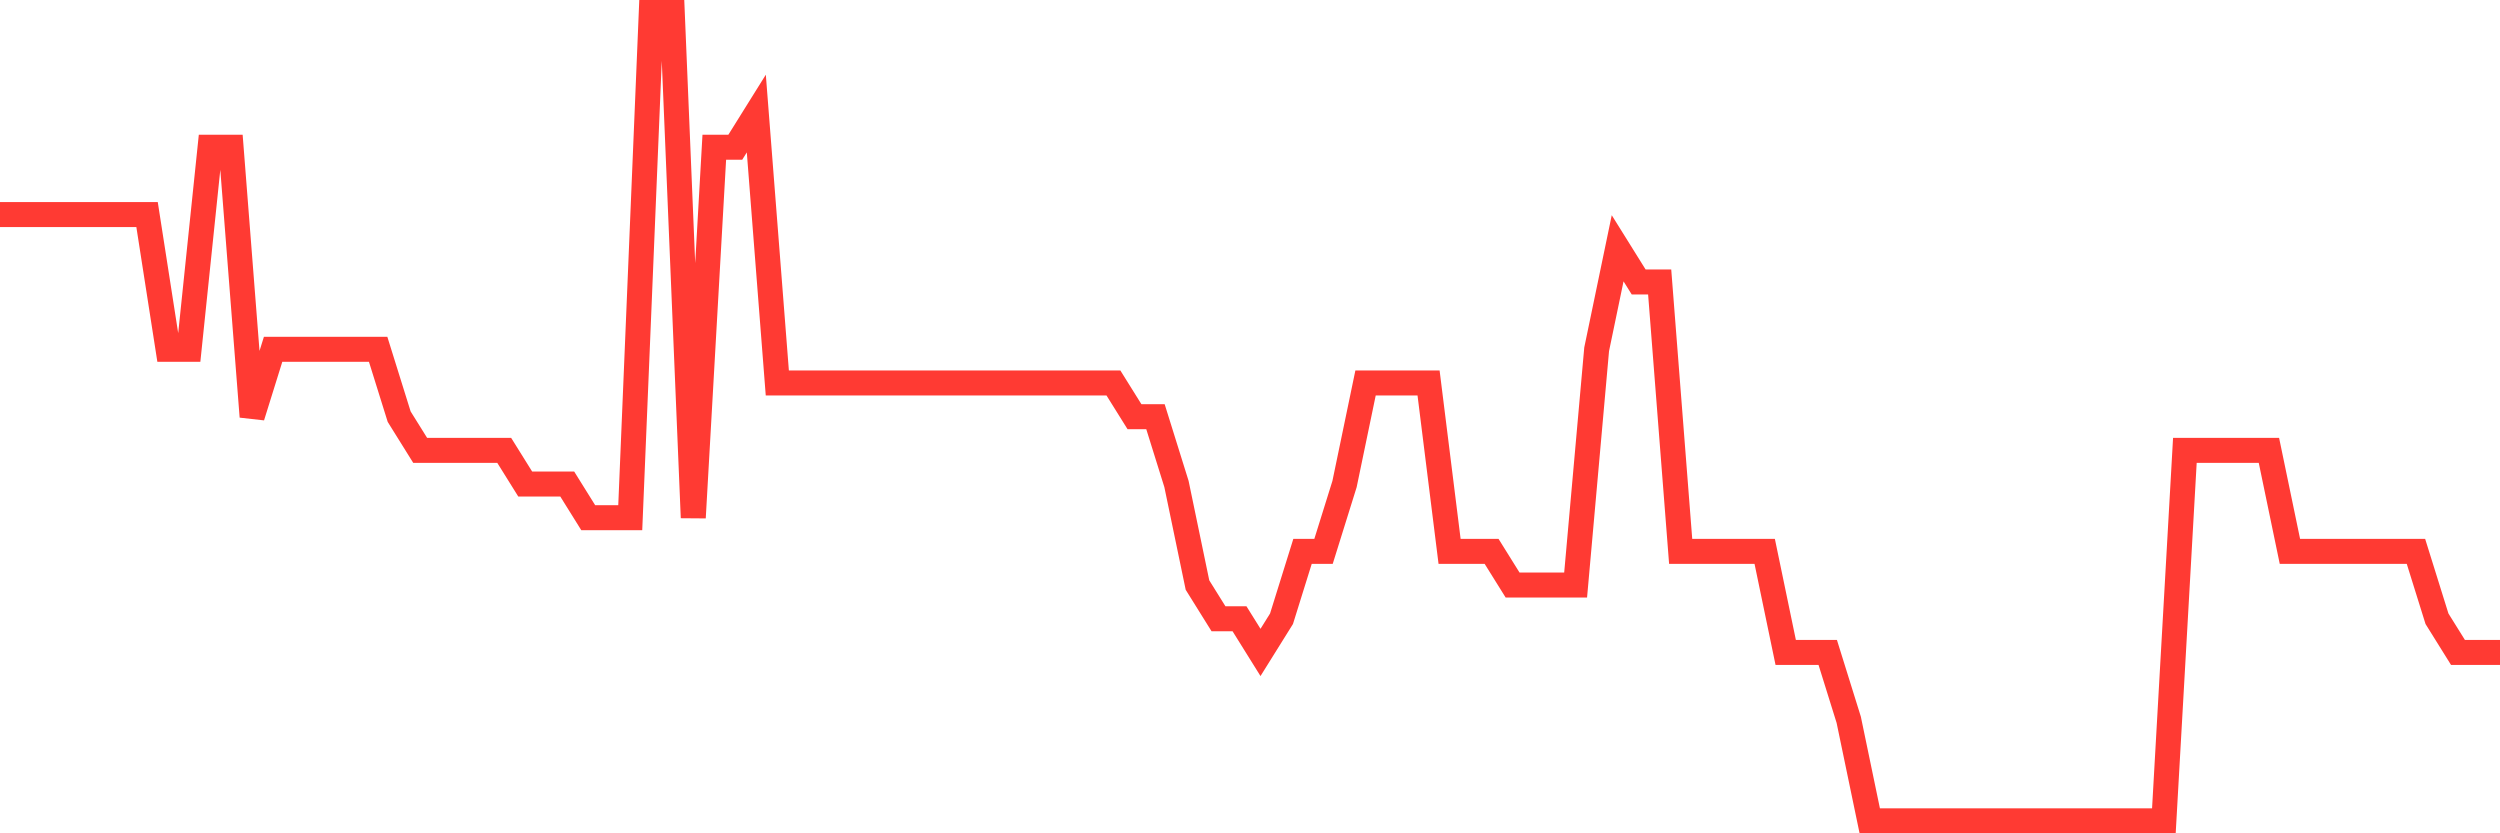 <svg
  xmlns="http://www.w3.org/2000/svg"
  xmlns:xlink="http://www.w3.org/1999/xlink"
  width="120"
  height="40"
  viewBox="0 0 120 40"
  preserveAspectRatio="none"
>
  <polyline
    points="0,10.3 1.008,10.3 2.017,10.3 3.025,10.3 4.034,10.3 5.042,10.3 6.05,10.3 7.059,10.3 8.067,16.767 9.076,16.767 10.084,7.067 11.092,7.067 12.101,20 13.109,16.767 14.118,16.767 15.126,16.767 16.134,16.767 17.143,16.767 18.151,16.767 19.16,20 20.168,21.617 21.176,21.617 22.185,21.617 23.193,21.617 24.202,21.617 25.21,23.233 26.218,23.233 27.227,23.233 28.235,24.85 29.244,24.85 30.252,24.85 31.261,0.6 32.269,0.6 33.277,24.85 34.286,7.067 35.294,7.067 36.303,5.45 37.311,18.383 38.319,18.383 39.328,18.383 40.336,18.383 41.345,18.383 42.353,18.383 43.361,18.383 44.37,18.383 45.378,18.383 46.387,18.383 47.395,18.383 48.403,18.383 49.412,18.383 50.42,18.383 51.429,18.383 52.437,18.383 53.445,18.383 54.454,20 55.462,20 56.471,23.233 57.479,28.083 58.487,29.7 59.496,29.7 60.504,31.317 61.513,29.7 62.521,26.467 63.529,26.467 64.538,23.233 65.546,18.383 66.555,18.383 67.563,18.383 68.571,18.383 69.58,26.467 70.588,26.467 71.597,26.467 72.605,28.083 73.613,28.083 74.622,28.083 75.63,28.083 76.639,16.767 77.647,11.917 78.655,13.533 79.664,13.533 80.672,26.467 81.681,26.467 82.689,26.467 83.697,26.467 84.706,26.467 85.714,31.317 86.723,31.317 87.731,31.317 88.739,34.55 89.748,39.4 90.756,39.4 91.765,39.4 92.773,39.4 93.782,39.4 94.79,39.4 95.798,39.4 96.807,39.4 97.815,39.4 98.824,39.4 99.832,39.4 100.84,39.4 101.849,39.4 102.857,39.4 103.866,39.4 104.874,21.617 105.882,21.617 106.891,21.617 107.899,21.617 108.908,21.617 109.916,26.467 110.924,26.467 111.933,26.467 112.941,26.467 113.95,26.467 114.958,26.467 115.966,26.467 116.975,29.7 117.983,31.317 118.992,31.317 120,31.317"
    fill="none"
    stroke="#ff3a33"
    stroke-width="1.2"
  >
  </polyline>
</svg>